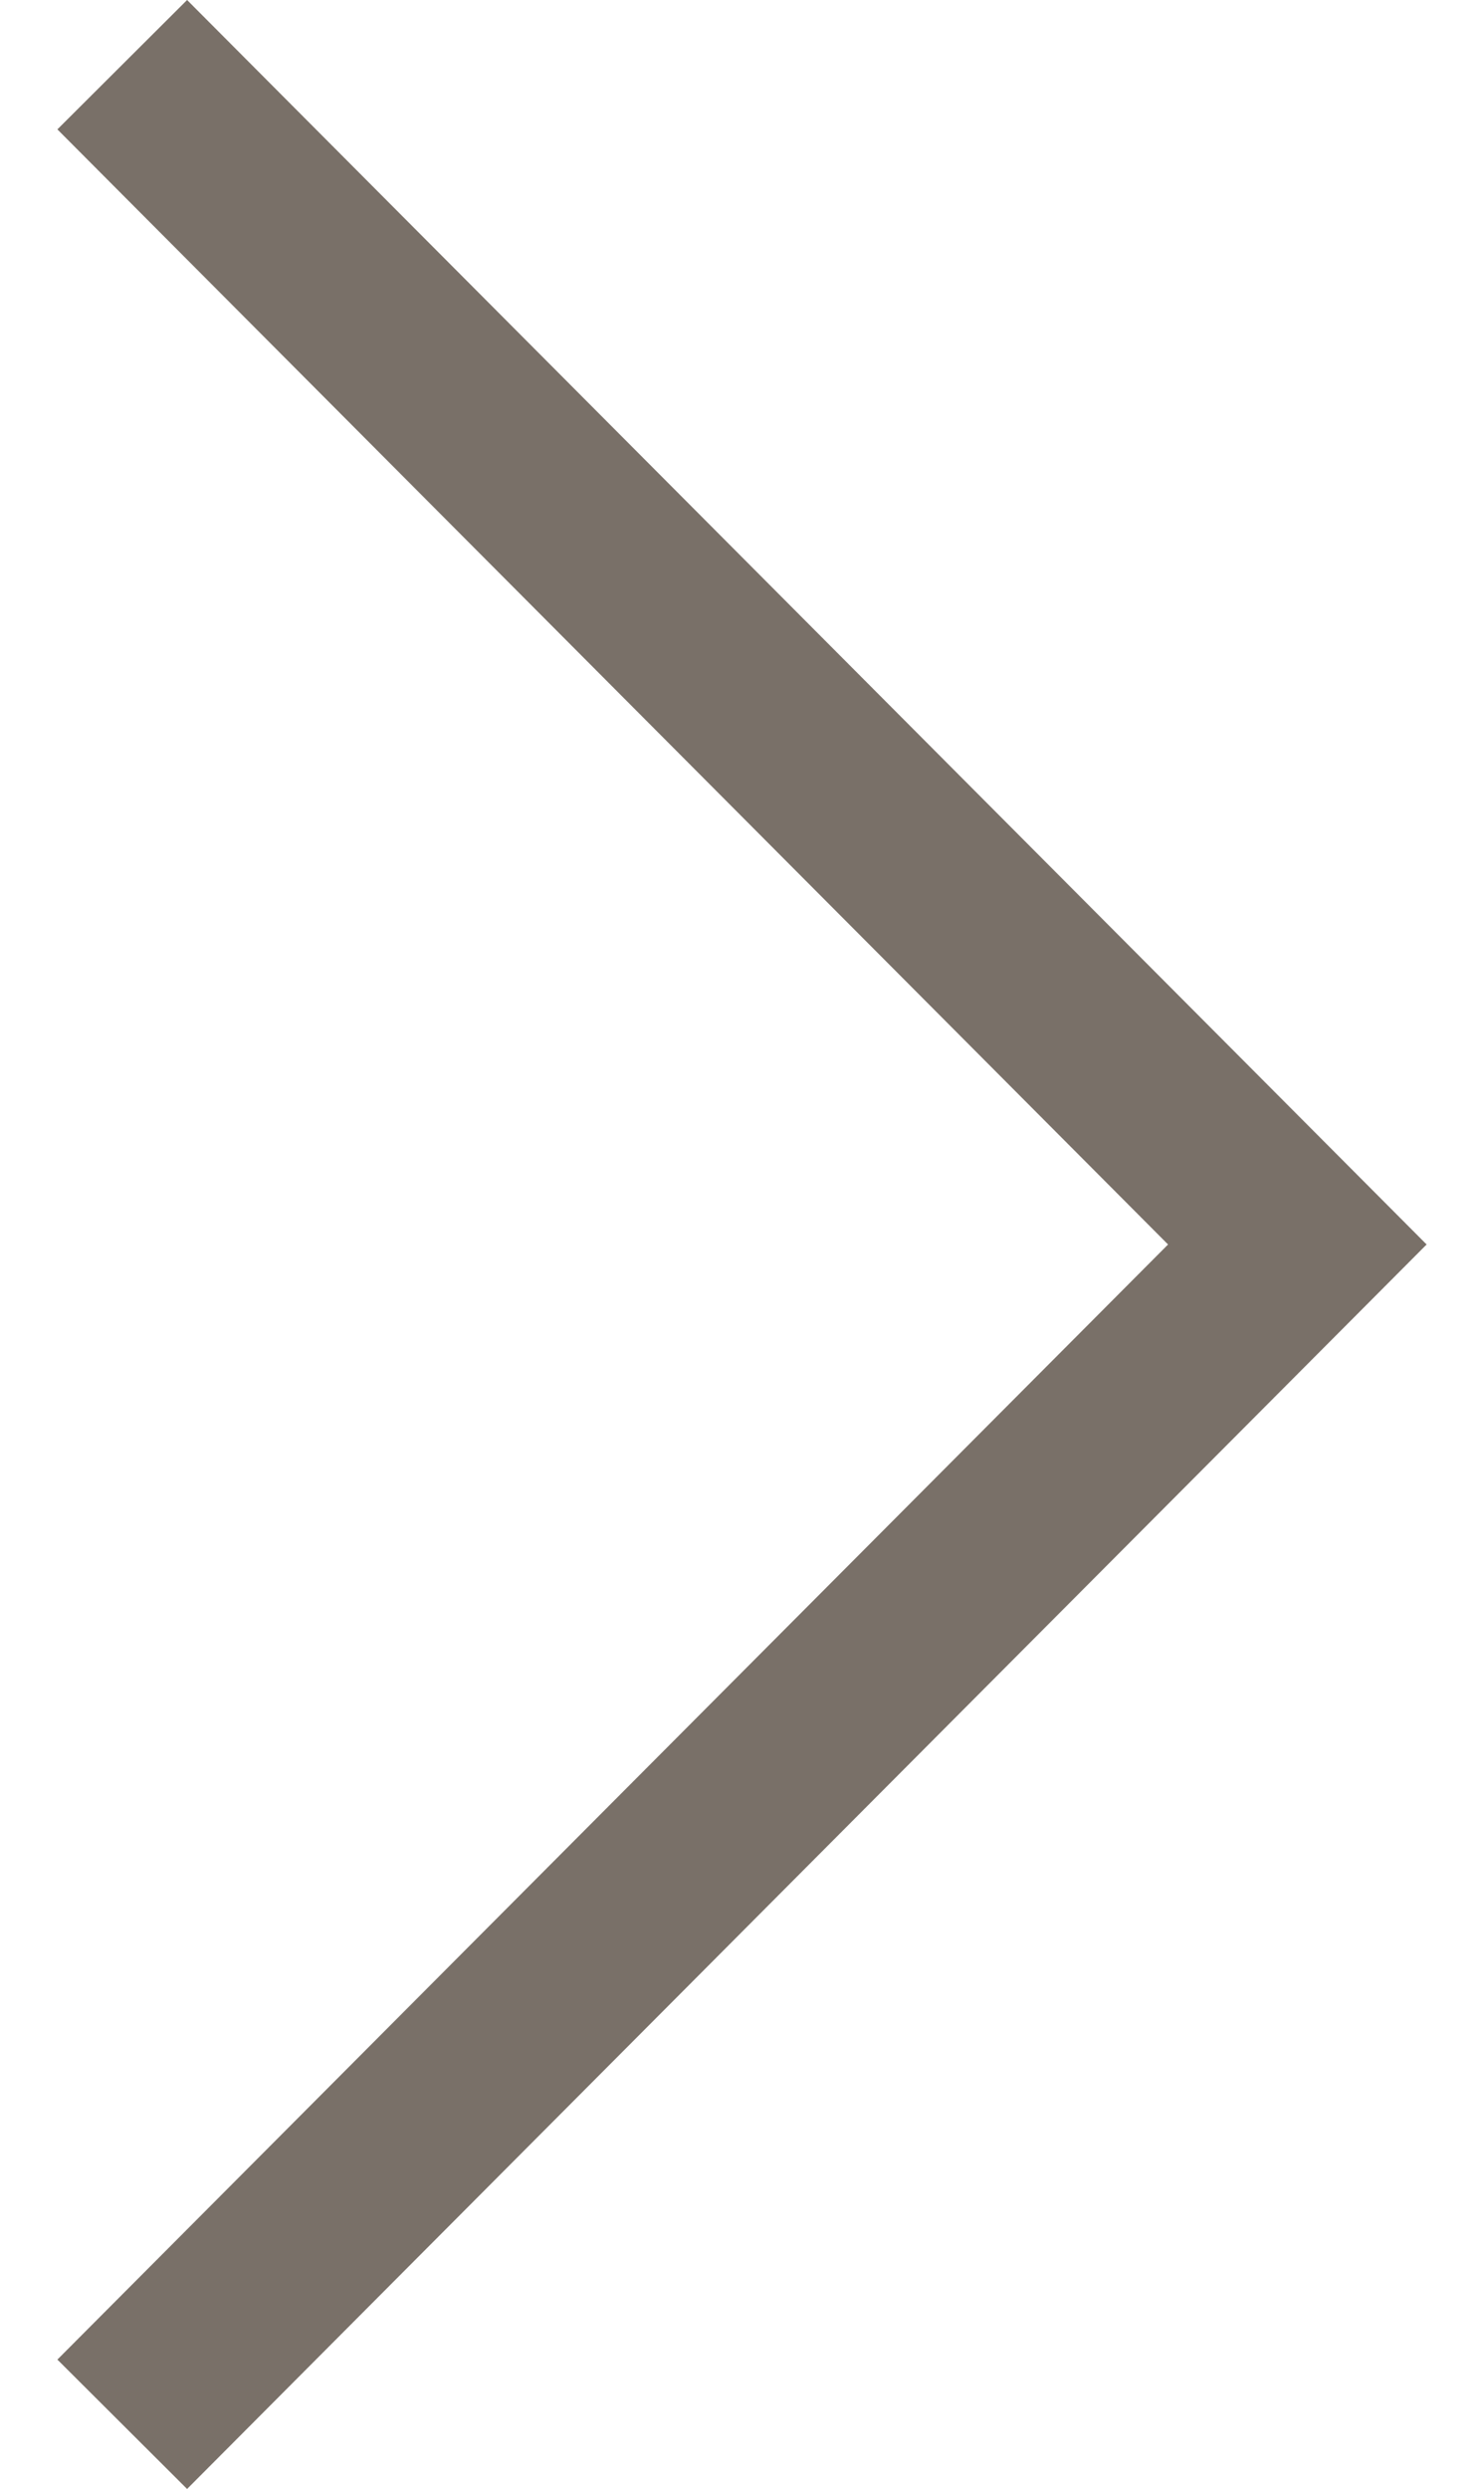<?xml version="1.0" encoding="utf-8"?>
<!-- Generator: Adobe Illustrator 15.1.0, SVG Export Plug-In . SVG Version: 6.00 Build 0)  -->
<!DOCTYPE svg PUBLIC "-//W3C//DTD SVG 1.1//EN" "http://www.w3.org/Graphics/SVG/1.1/DTD/svg11.dtd">
<svg version="1.1" id="Layer_1" xmlns="http://www.w3.org/2000/svg" xmlns:xlink="http://www.w3.org/1999/xlink" x="0px" y="0px"
	 width="179px" height="300px" viewBox="0 0 179 300" enable-background="new 0 0 179 300" xml:space="preserve">
<polygon fill="#797068" points="22.566,300 172.078,150 22.566,0 6.922,15.594 140.891,150 6.922,284.406 "/>
</svg>
